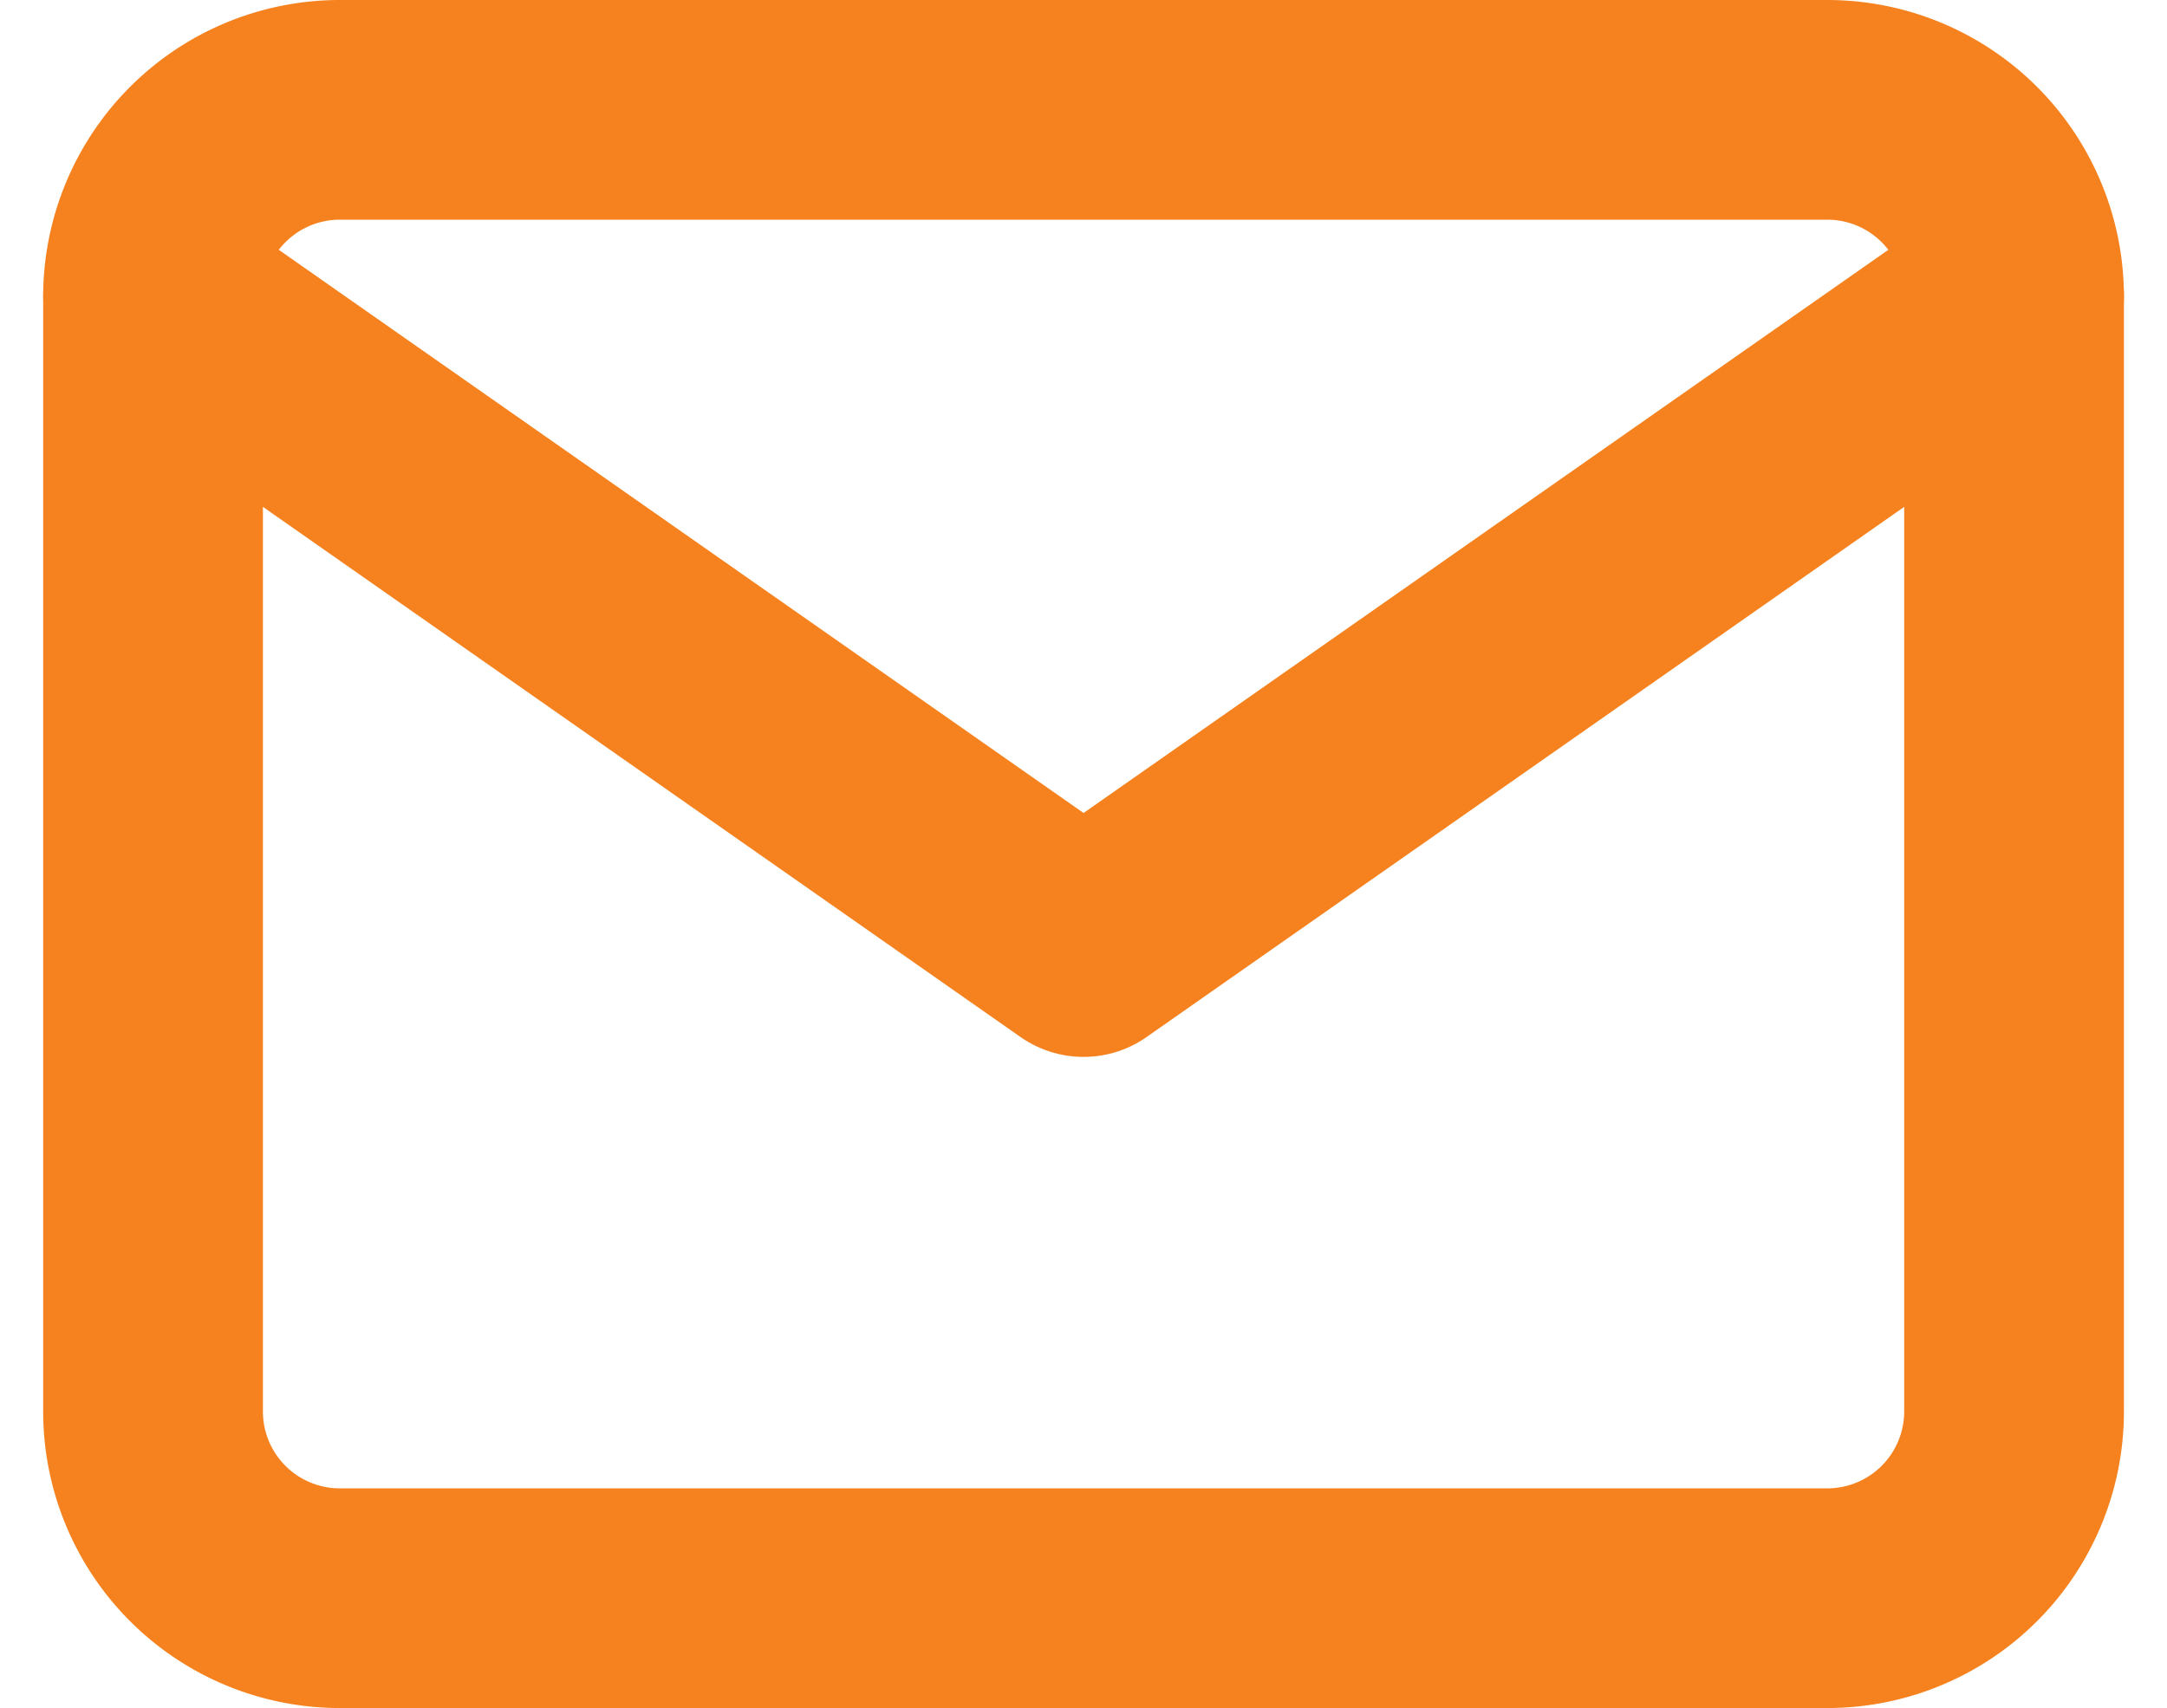 <svg xmlns="http://www.w3.org/2000/svg" width="19.723" height="15.55" viewBox="0 0 19.723 15.55">
  <g id="Icon_feather-mail" data-name="Icon feather-mail" transform="translate(-1.607 -5)">
    <path id="Path_3296" data-name="Path 3296" d="M4.694,6h13.55a1.7,1.7,0,0,1,1.694,1.694V17.856a1.7,1.7,0,0,1-1.694,1.694H4.694A1.7,1.7,0,0,1,3,17.856V7.694A1.7,1.7,0,0,1,4.694,6Z" fill="none" stroke="#f6821f" stroke-linecap="round" stroke-linejoin="round" stroke-width="2"/>
    <path id="Path_3297" data-name="Path 3297" d="M19.938,9l-8.469,5.928L3,9" transform="translate(0 -1.306)" fill="none" stroke="#f6821f" stroke-linecap="round" stroke-linejoin="round" stroke-width="2"/>
  </g>
</svg>
